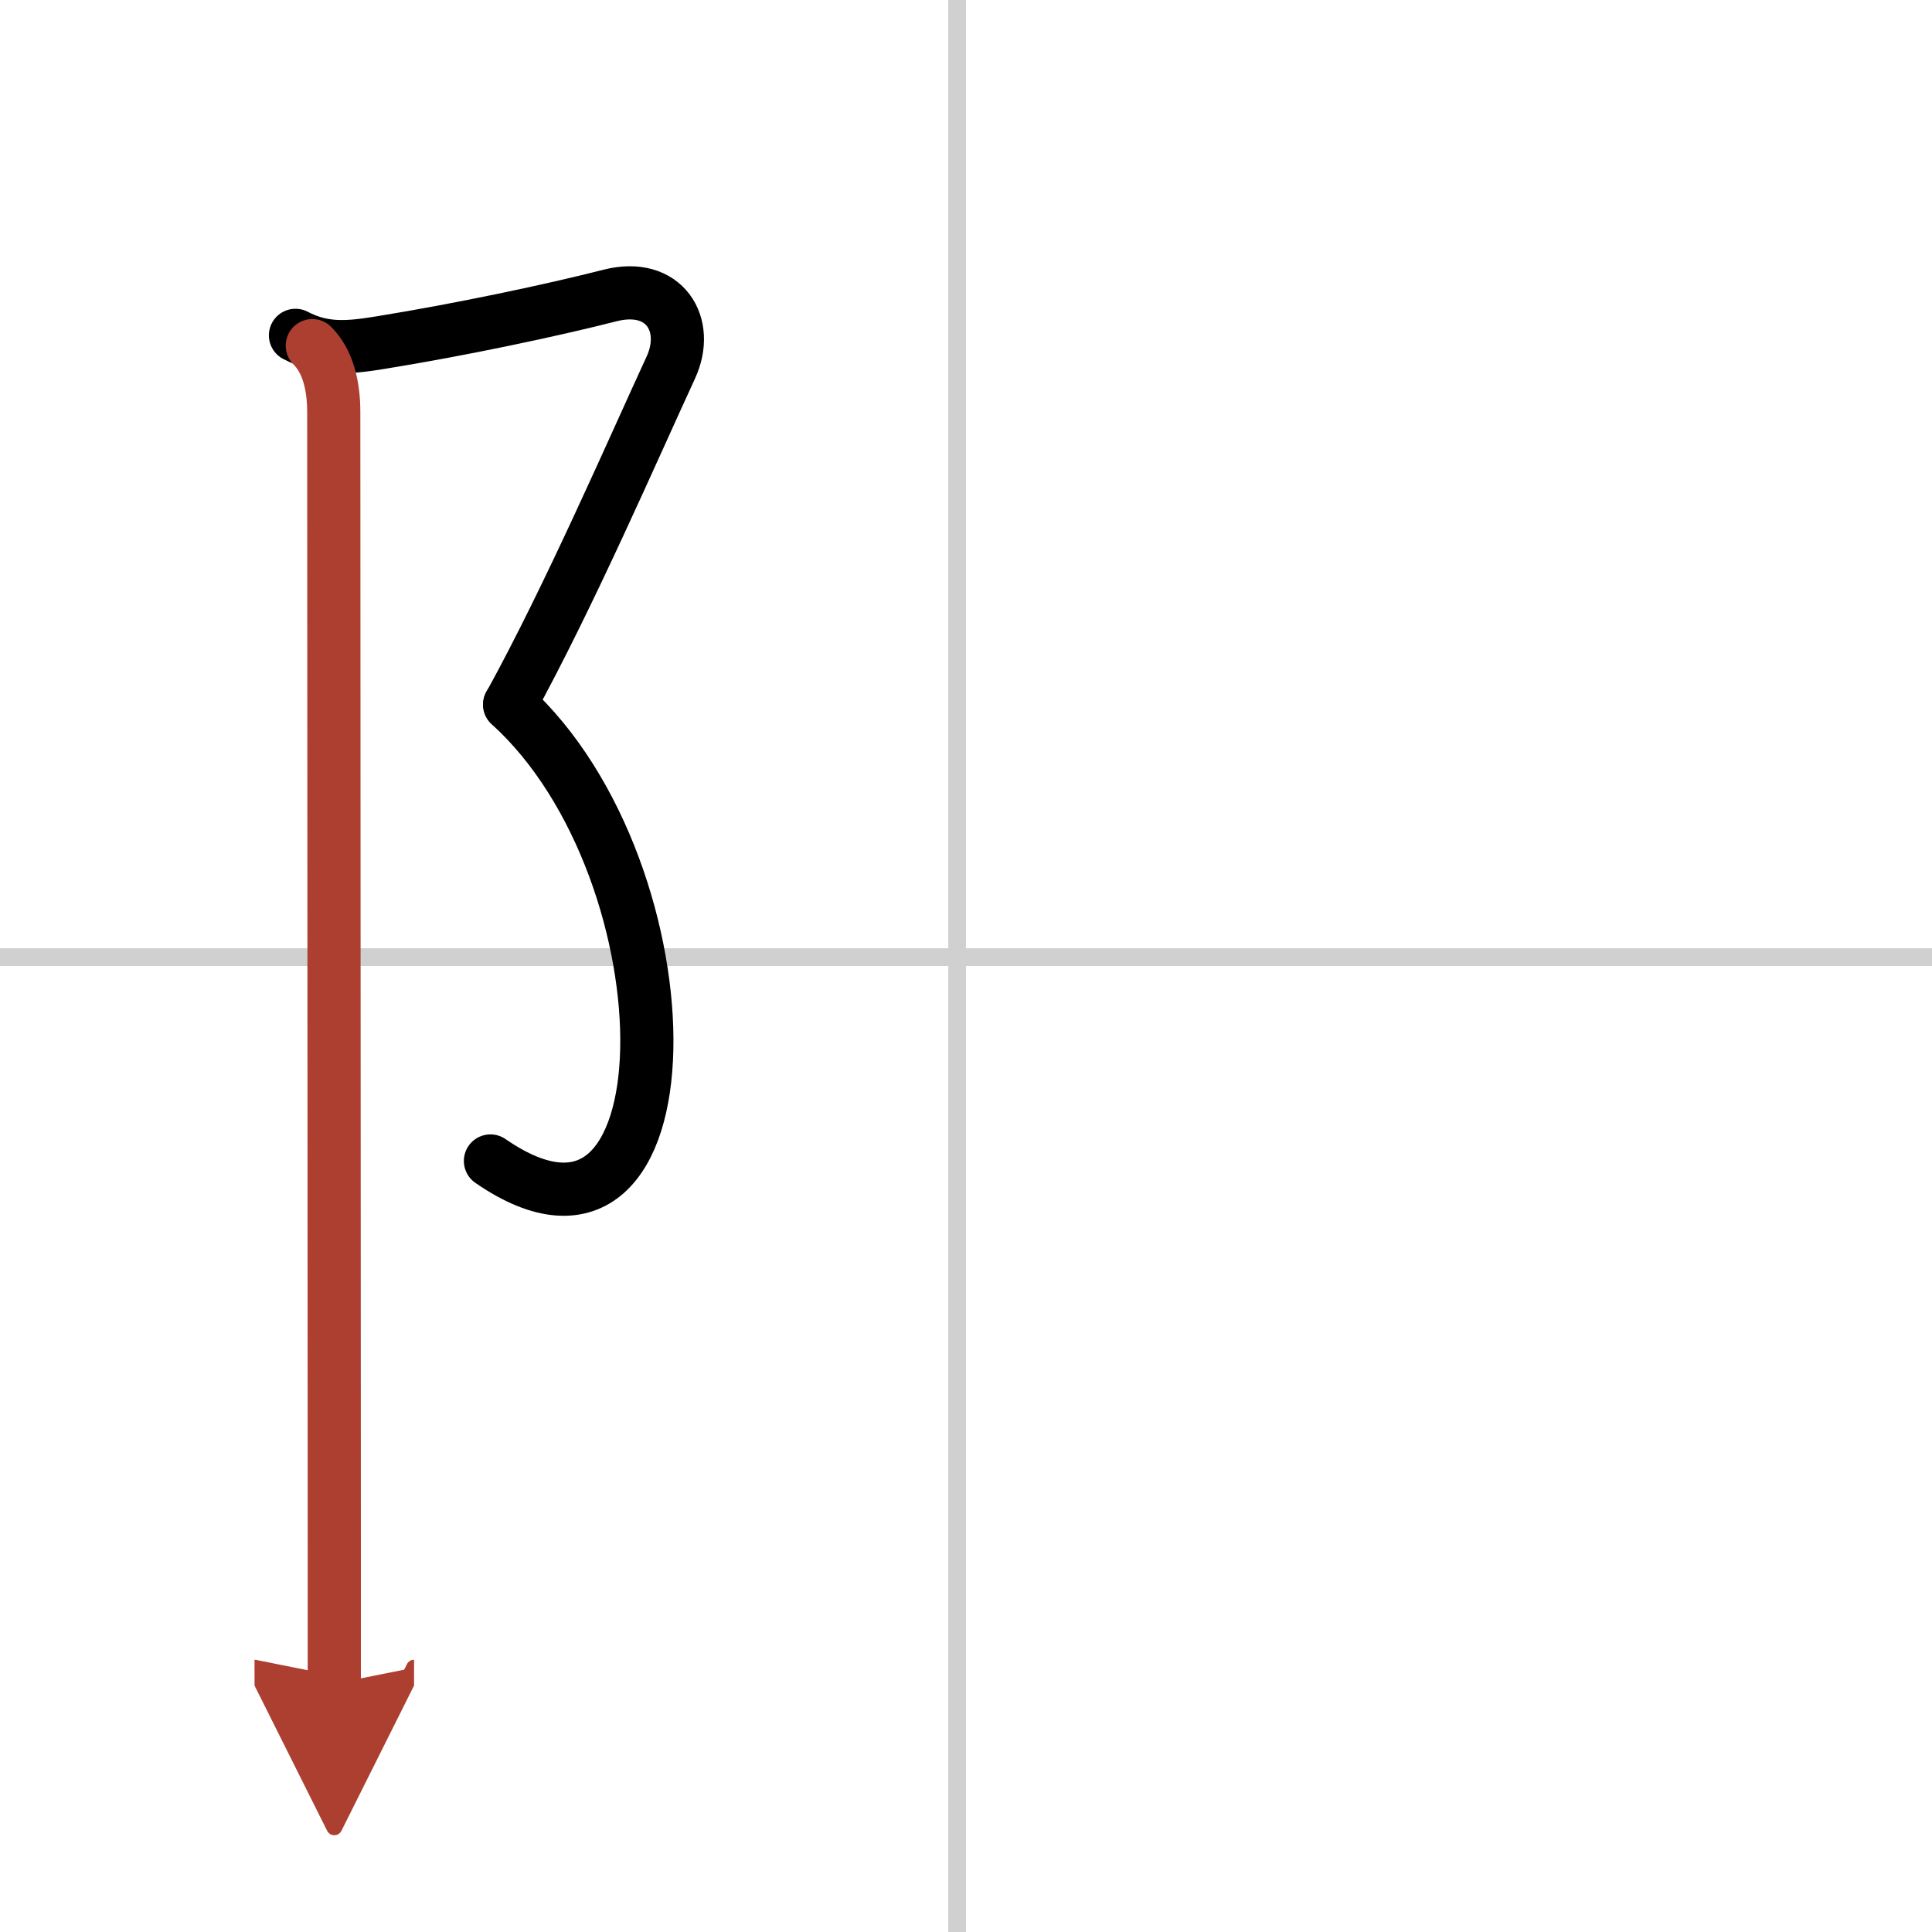 <svg width="400" height="400" viewBox="0 0 109 109" xmlns="http://www.w3.org/2000/svg"><defs><marker id="a" markerWidth="4" orient="auto" refX="1" refY="5" viewBox="0 0 10 10"><polyline points="0 0 10 5 0 10 1 5" fill="#ad3f31" stroke="#ad3f31"/></marker></defs><g fill="none" stroke="#000" stroke-linecap="round" stroke-linejoin="round" stroke-width="3"><rect width="100%" height="100%" fill="#fff" stroke="#fff"/><line x1="54" x2="54" y2="109" stroke="#d0d0d0" stroke-width="1"/><line x2="109" y1="54" y2="54" stroke="#d0d0d0" stroke-width="1"/><path d="m16.67 18.92c1.58 0.83 2.96 0.71 4.8 0.41 4.57-0.74 9.66-1.82 12.95-2.66 3.07-0.78 4.55 1.65 3.42 4.08-2.08 4.5-5.71 12.88-9.08 19"/><path d="m28.75 39.75c10.5 9.5 10.5 33.75-1.08 25.75"/><path d="m17.62 19.5c0.88 0.88 1.21 2.25 1.21 3.75 0 4.22 0.02 45.96 0.03 64.12v7.62" marker-end="url(#a)" stroke="#ad3f31"/></g></svg>
